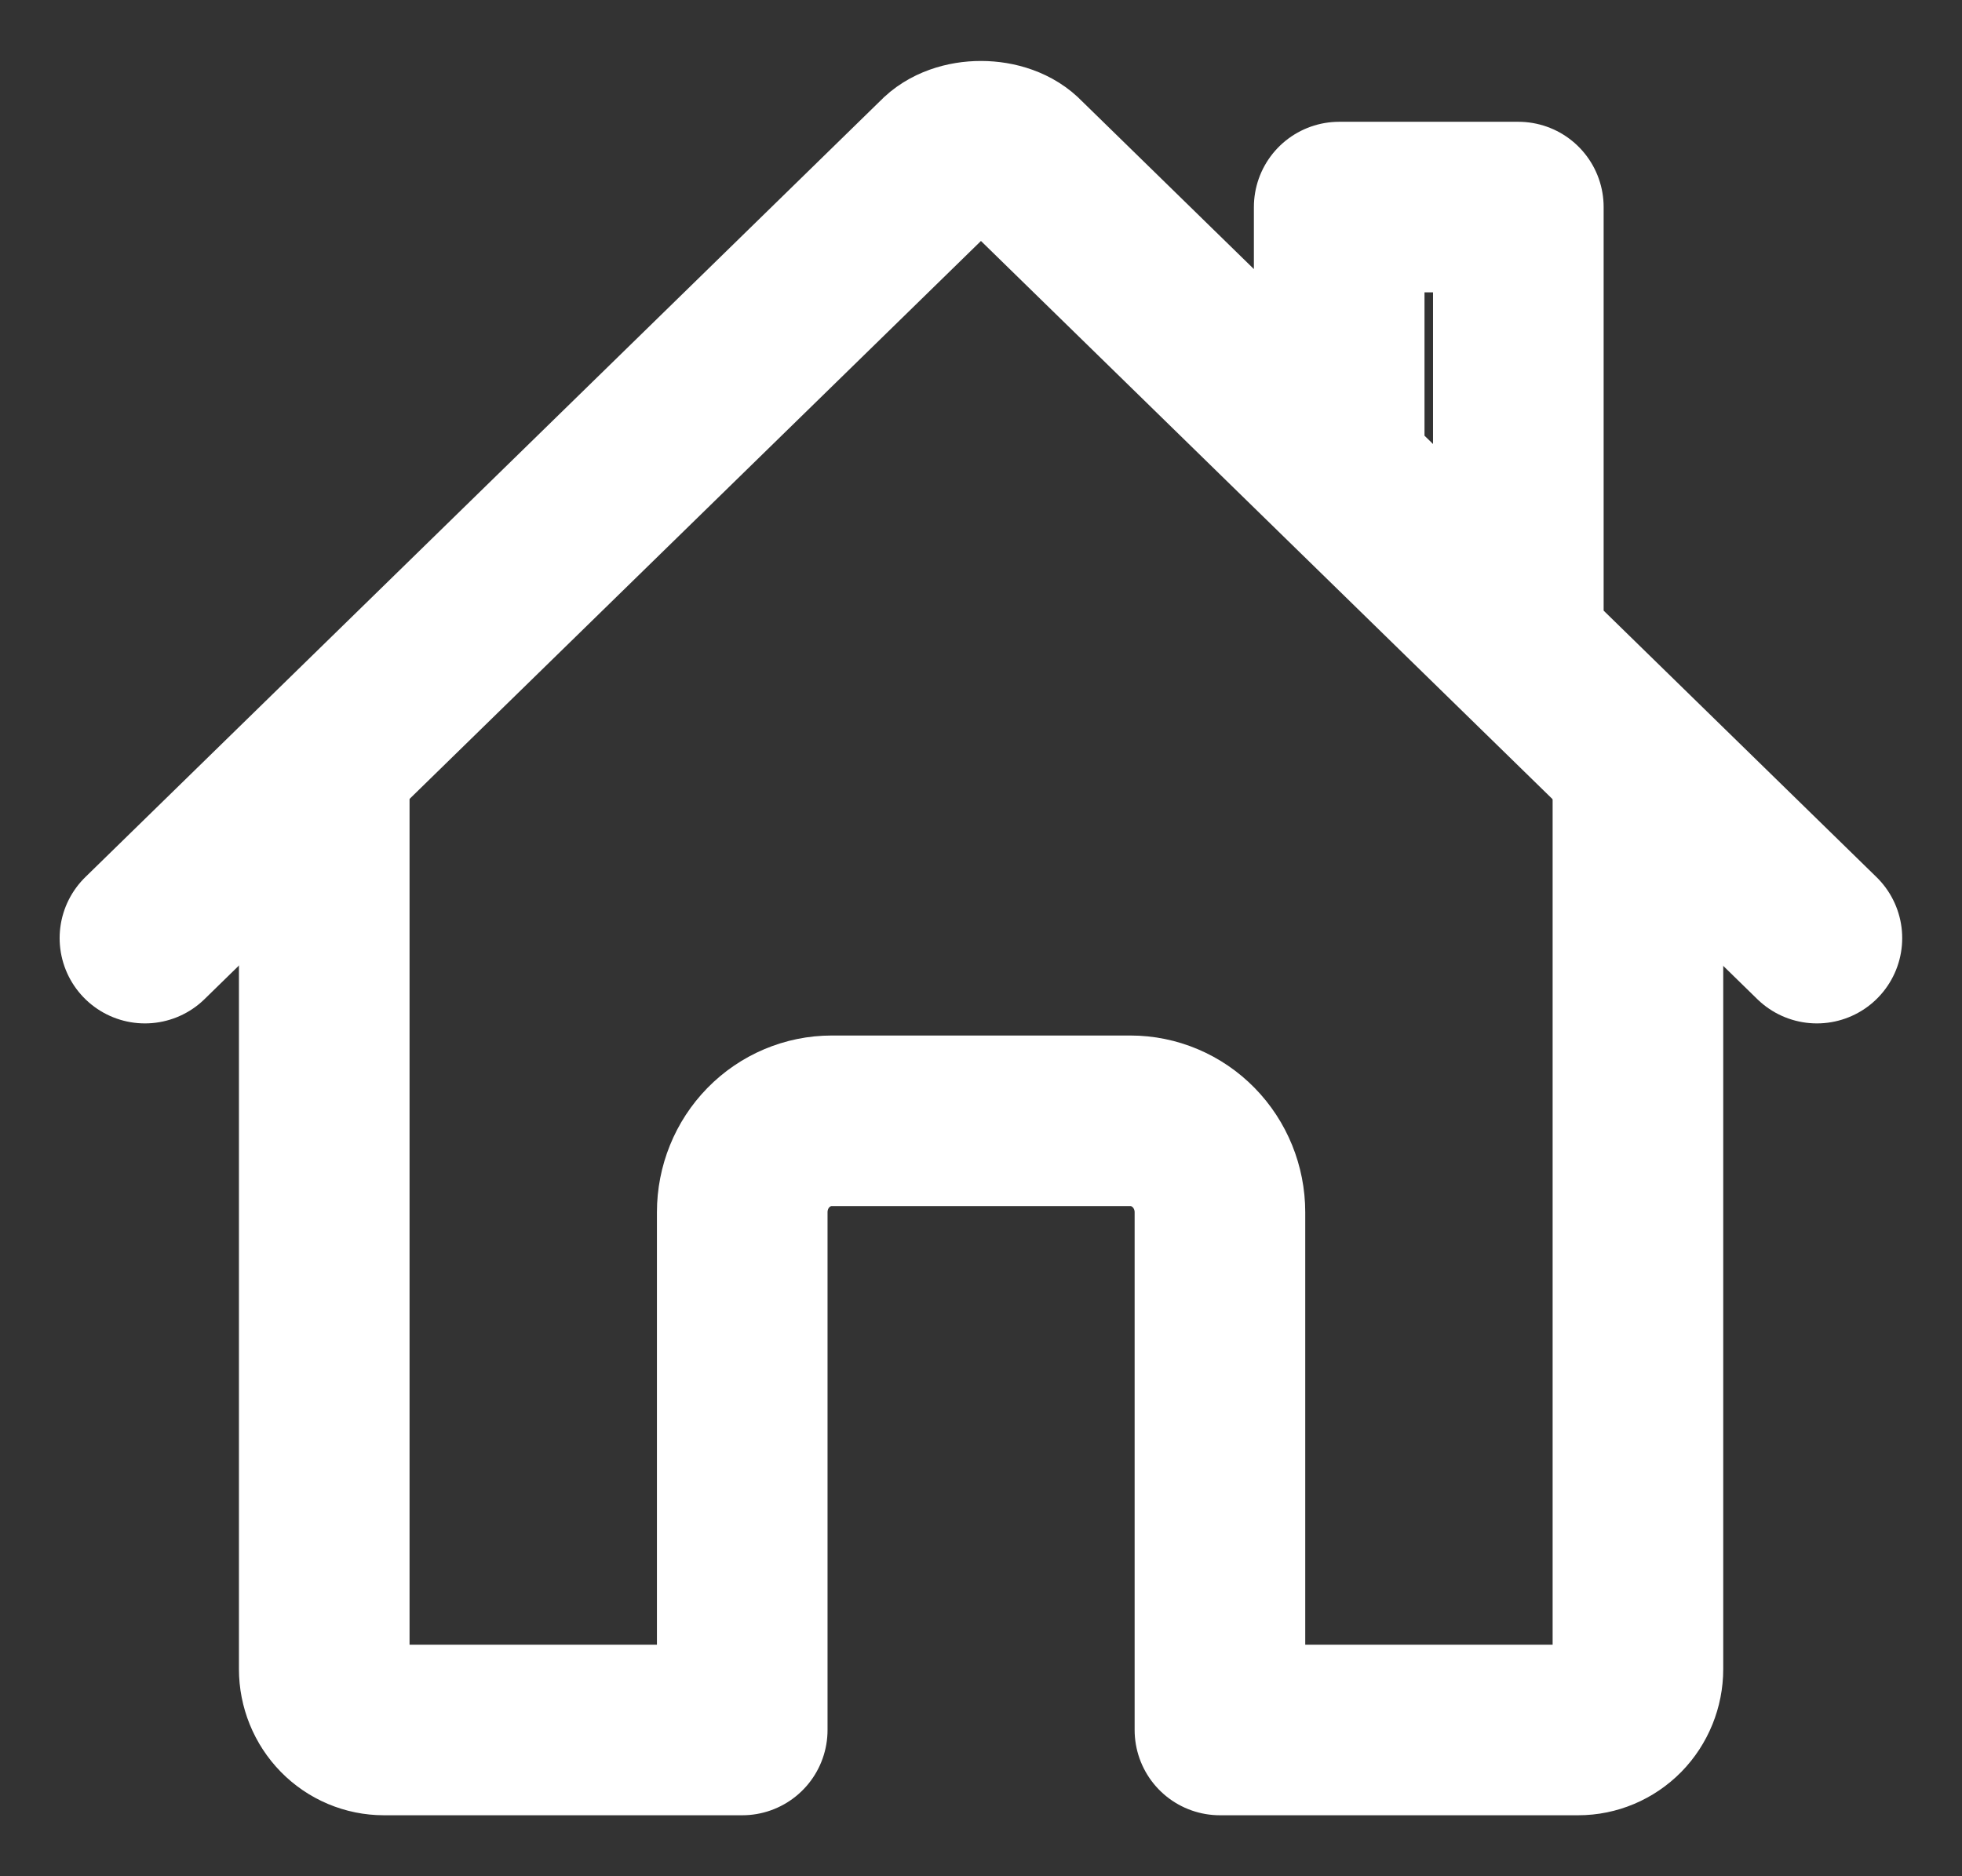 <svg width="23" height="22" viewBox="0 0 23 22" fill="none" xmlns="http://www.w3.org/2000/svg">
<rect x="0" y="0" width="23" height="22" fill="#333333" stroke="none"/>
<g clip-path="url(#clip0_26_17232)">
<path d="M3.801 9.035V19.571C3.801 19.76 3.875 19.942 4.006 20.076C4.137 20.21 4.315 20.285 4.501 20.285H8.701V14.214C8.701 13.93 8.811 13.657 9.008 13.456C9.205 13.255 9.472 13.142 9.751 13.142H13.251C13.529 13.142 13.796 13.255 13.993 13.456C14.19 13.657 14.301 13.93 14.301 14.214V20.285H18.501C18.686 20.285 18.864 20.21 18.996 20.076C19.127 19.942 19.201 19.76 19.201 19.571V9.035" stroke="white" stroke-width="2" stroke-linecap="round" stroke-linejoin="round"/>
<path d="M21.299 11L11.976 1.893C11.757 1.657 11.245 1.654 11.023 1.893L1.699 11M17.799 7.562V2.428H15.699V5.509" stroke="white" stroke-width="2" stroke-linecap="round" stroke-linejoin="round"/>
</g>
<defs>
<clipPath id="clip0_26_17232">
<rect width="23" height="22" fill="white"/>
</clipPath>
</defs>
</svg>
